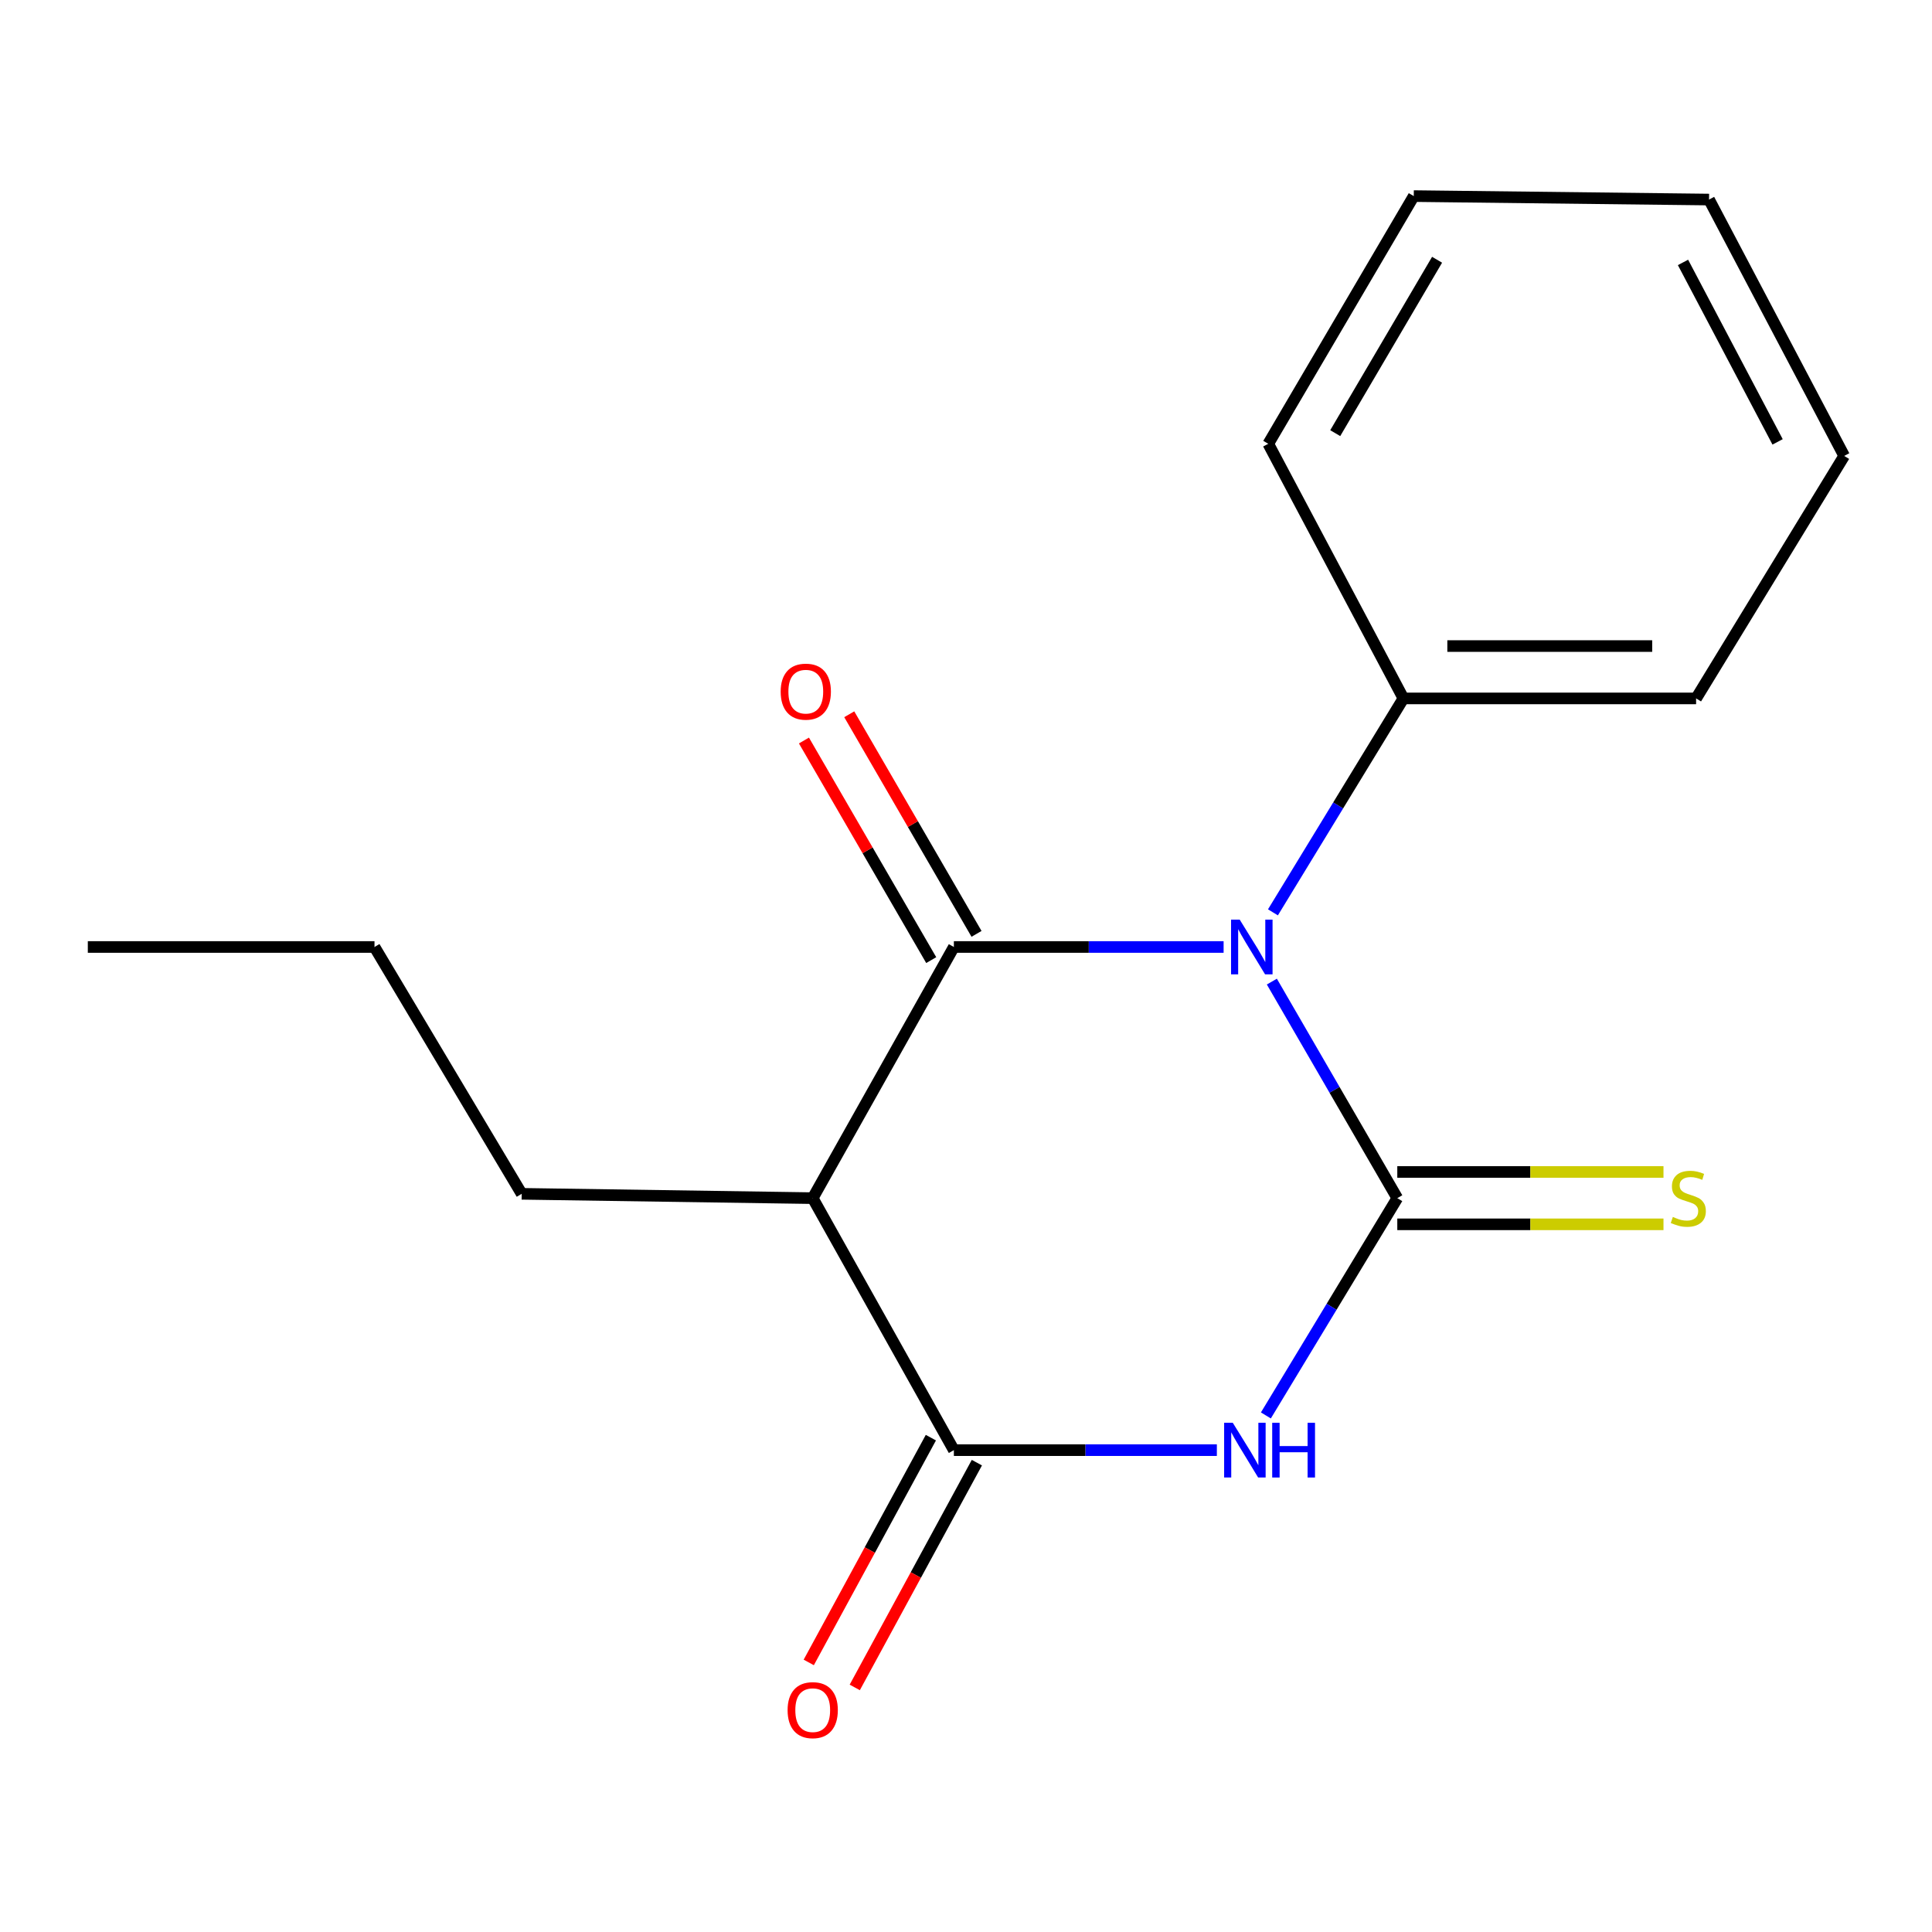 <?xml version='1.0' encoding='iso-8859-1'?>
<svg version='1.1' baseProfile='full'
              xmlns='http://www.w3.org/2000/svg'
                      xmlns:rdkit='http://www.rdkit.org/xml'
                      xmlns:xlink='http://www.w3.org/1999/xlink'
                  xml:space='preserve'
width='1000px' height='1000px' viewBox='0 0 1000 1000'>
<!-- END OF HEADER -->
<rect style='opacity:1.0;fill:#FFFFFF;stroke:none' width='1000' height='1000' x='0' y='0'> </rect>
<path class='bond-0' d='M 658.31,508.075 L 690.774,564.118' style='fill:none;fill-rule:evenodd;stroke:#0000FF;stroke-width:6px;stroke-linecap:butt;stroke-linejoin:miter;stroke-opacity:1' />
<path class='bond-0' d='M 690.774,564.118 L 723.238,620.161' style='fill:none;fill-rule:evenodd;stroke:#000000;stroke-width:6px;stroke-linecap:butt;stroke-linejoin:miter;stroke-opacity:1' />
<path class='bond-1' d='M 633.337,490.159 L 563.529,490.159' style='fill:none;fill-rule:evenodd;stroke:#0000FF;stroke-width:6px;stroke-linecap:butt;stroke-linejoin:miter;stroke-opacity:1' />
<path class='bond-1' d='M 563.529,490.159 L 493.722,490.159' style='fill:none;fill-rule:evenodd;stroke:#000000;stroke-width:6px;stroke-linecap:butt;stroke-linejoin:miter;stroke-opacity:1' />
<path class='bond-6' d='M 658.868,472.232 L 692.641,416.865' style='fill:none;fill-rule:evenodd;stroke:#0000FF;stroke-width:6px;stroke-linecap:butt;stroke-linejoin:miter;stroke-opacity:1' />
<path class='bond-6' d='M 692.641,416.865 L 726.415,361.498' style='fill:none;fill-rule:evenodd;stroke:#000000;stroke-width:6px;stroke-linecap:butt;stroke-linejoin:miter;stroke-opacity:1' />
<path class='bond-2' d='M 723.238,620.161 L 689.228,676.394' style='fill:none;fill-rule:evenodd;stroke:#000000;stroke-width:6px;stroke-linecap:butt;stroke-linejoin:miter;stroke-opacity:1' />
<path class='bond-2' d='M 689.228,676.394 L 655.218,732.628' style='fill:none;fill-rule:evenodd;stroke:#0000FF;stroke-width:6px;stroke-linecap:butt;stroke-linejoin:miter;stroke-opacity:1' />
<path class='bond-5' d='M 723.238,633.71 L 792.129,633.71' style='fill:none;fill-rule:evenodd;stroke:#000000;stroke-width:6px;stroke-linecap:butt;stroke-linejoin:miter;stroke-opacity:1' />
<path class='bond-5' d='M 792.129,633.71 L 861.019,633.71' style='fill:none;fill-rule:evenodd;stroke:#CCCC00;stroke-width:6px;stroke-linecap:butt;stroke-linejoin:miter;stroke-opacity:1' />
<path class='bond-5' d='M 723.238,606.611 L 792.129,606.611' style='fill:none;fill-rule:evenodd;stroke:#000000;stroke-width:6px;stroke-linecap:butt;stroke-linejoin:miter;stroke-opacity:1' />
<path class='bond-5' d='M 792.129,606.611 L 861.019,606.611' style='fill:none;fill-rule:evenodd;stroke:#CCCC00;stroke-width:6px;stroke-linecap:butt;stroke-linejoin:miter;stroke-opacity:1' />
<path class='bond-4' d='M 493.722,490.159 L 420.659,620.161' style='fill:none;fill-rule:evenodd;stroke:#000000;stroke-width:6px;stroke-linecap:butt;stroke-linejoin:miter;stroke-opacity:1' />
<path class='bond-7' d='M 505.445,483.365 L 472.507,426.533' style='fill:none;fill-rule:evenodd;stroke:#000000;stroke-width:6px;stroke-linecap:butt;stroke-linejoin:miter;stroke-opacity:1' />
<path class='bond-7' d='M 472.507,426.533 L 439.568,369.702' style='fill:none;fill-rule:evenodd;stroke:#FF0000;stroke-width:6px;stroke-linecap:butt;stroke-linejoin:miter;stroke-opacity:1' />
<path class='bond-7' d='M 481.999,496.954 L 449.061,440.122' style='fill:none;fill-rule:evenodd;stroke:#000000;stroke-width:6px;stroke-linecap:butt;stroke-linejoin:miter;stroke-opacity:1' />
<path class='bond-7' d='M 449.061,440.122 L 416.122,383.291' style='fill:none;fill-rule:evenodd;stroke:#FF0000;stroke-width:6px;stroke-linecap:butt;stroke-linejoin:miter;stroke-opacity:1' />
<path class='bond-17' d='M 629.843,750.599 L 561.783,750.599' style='fill:none;fill-rule:evenodd;stroke:#0000FF;stroke-width:6px;stroke-linecap:butt;stroke-linejoin:miter;stroke-opacity:1' />
<path class='bond-17' d='M 561.783,750.599 L 493.722,750.599' style='fill:none;fill-rule:evenodd;stroke:#000000;stroke-width:6px;stroke-linecap:butt;stroke-linejoin:miter;stroke-opacity:1' />
<path class='bond-3' d='M 493.722,750.599 L 420.659,620.161' style='fill:none;fill-rule:evenodd;stroke:#000000;stroke-width:6px;stroke-linecap:butt;stroke-linejoin:miter;stroke-opacity:1' />
<path class='bond-8' d='M 481.816,744.13 L 450.214,802.301' style='fill:none;fill-rule:evenodd;stroke:#000000;stroke-width:6px;stroke-linecap:butt;stroke-linejoin:miter;stroke-opacity:1' />
<path class='bond-8' d='M 450.214,802.301 L 418.611,860.472' style='fill:none;fill-rule:evenodd;stroke:#FF0000;stroke-width:6px;stroke-linecap:butt;stroke-linejoin:miter;stroke-opacity:1' />
<path class='bond-8' d='M 505.628,757.067 L 474.026,815.238' style='fill:none;fill-rule:evenodd;stroke:#000000;stroke-width:6px;stroke-linecap:butt;stroke-linejoin:miter;stroke-opacity:1' />
<path class='bond-8' d='M 474.026,815.238 L 442.424,873.408' style='fill:none;fill-rule:evenodd;stroke:#FF0000;stroke-width:6px;stroke-linecap:butt;stroke-linejoin:miter;stroke-opacity:1' />
<path class='bond-9' d='M 420.659,620.161 L 270.032,617.918' style='fill:none;fill-rule:evenodd;stroke:#000000;stroke-width:6px;stroke-linecap:butt;stroke-linejoin:miter;stroke-opacity:1' />
<path class='bond-10' d='M 726.415,361.498 L 877.9,361.498' style='fill:none;fill-rule:evenodd;stroke:#000000;stroke-width:6px;stroke-linecap:butt;stroke-linejoin:miter;stroke-opacity:1' />
<path class='bond-10' d='M 749.137,334.399 L 855.177,334.399' style='fill:none;fill-rule:evenodd;stroke:#000000;stroke-width:6px;stroke-linecap:butt;stroke-linejoin:miter;stroke-opacity:1' />
<path class='bond-11' d='M 726.415,361.498 L 656.453,229.705' style='fill:none;fill-rule:evenodd;stroke:#000000;stroke-width:6px;stroke-linecap:butt;stroke-linejoin:miter;stroke-opacity:1' />
<path class='bond-12' d='M 270.032,617.918 L 193.838,490.159' style='fill:none;fill-rule:evenodd;stroke:#000000;stroke-width:6px;stroke-linecap:butt;stroke-linejoin:miter;stroke-opacity:1' />
<path class='bond-15' d='M 877.9,361.498 L 954.545,235.983' style='fill:none;fill-rule:evenodd;stroke:#000000;stroke-width:6px;stroke-linecap:butt;stroke-linejoin:miter;stroke-opacity:1' />
<path class='bond-14' d='M 656.453,229.705 L 731.759,101.495' style='fill:none;fill-rule:evenodd;stroke:#000000;stroke-width:6px;stroke-linecap:butt;stroke-linejoin:miter;stroke-opacity:1' />
<path class='bond-14' d='M 691.116,224.198 L 743.83,134.452' style='fill:none;fill-rule:evenodd;stroke:#000000;stroke-width:6px;stroke-linecap:butt;stroke-linejoin:miter;stroke-opacity:1' />
<path class='bond-13' d='M 193.838,490.159 L 45.455,490.159' style='fill:none;fill-rule:evenodd;stroke:#000000;stroke-width:6px;stroke-linecap:butt;stroke-linejoin:miter;stroke-opacity:1' />
<path class='bond-16' d='M 731.759,101.495 L 884.599,103.287' style='fill:none;fill-rule:evenodd;stroke:#000000;stroke-width:6px;stroke-linecap:butt;stroke-linejoin:miter;stroke-opacity:1' />
<path class='bond-18' d='M 954.545,235.983 L 884.599,103.287' style='fill:none;fill-rule:evenodd;stroke:#000000;stroke-width:6px;stroke-linecap:butt;stroke-linejoin:miter;stroke-opacity:1' />
<path class='bond-18' d='M 920.081,228.715 L 871.118,135.828' style='fill:none;fill-rule:evenodd;stroke:#000000;stroke-width:6px;stroke-linecap:butt;stroke-linejoin:miter;stroke-opacity:1' />
<path  class='atom-0' d='M 641.672 475.999
L 650.952 490.999
Q 651.872 492.479, 653.352 495.159
Q 654.832 497.839, 654.912 497.999
L 654.912 475.999
L 658.672 475.999
L 658.672 504.319
L 654.792 504.319
L 644.832 487.919
Q 643.672 485.999, 642.432 483.799
Q 641.232 481.599, 640.872 480.919
L 640.872 504.319
L 637.192 504.319
L 637.192 475.999
L 641.672 475.999
' fill='#0000FF'/>
<path  class='atom-3' d='M 638.089 736.439
L 647.369 751.439
Q 648.289 752.919, 649.769 755.599
Q 651.249 758.279, 651.329 758.439
L 651.329 736.439
L 655.089 736.439
L 655.089 764.759
L 651.209 764.759
L 641.249 748.359
Q 640.089 746.439, 638.849 744.239
Q 637.649 742.039, 637.289 741.359
L 637.289 764.759
L 633.609 764.759
L 633.609 736.439
L 638.089 736.439
' fill='#0000FF'/>
<path  class='atom-3' d='M 658.489 736.439
L 662.329 736.439
L 662.329 748.479
L 676.809 748.479
L 676.809 736.439
L 680.649 736.439
L 680.649 764.759
L 676.809 764.759
L 676.809 751.679
L 662.329 751.679
L 662.329 764.759
L 658.489 764.759
L 658.489 736.439
' fill='#0000FF'/>
<path  class='atom-6' d='M 865.865 629.881
Q 866.185 630.001, 867.505 630.561
Q 868.825 631.121, 870.265 631.481
Q 871.745 631.801, 873.185 631.801
Q 875.865 631.801, 877.425 630.521
Q 878.985 629.201, 878.985 626.921
Q 878.985 625.361, 878.185 624.401
Q 877.425 623.441, 876.225 622.921
Q 875.025 622.401, 873.025 621.801
Q 870.505 621.041, 868.985 620.321
Q 867.505 619.601, 866.425 618.081
Q 865.385 616.561, 865.385 614.001
Q 865.385 610.441, 867.785 608.241
Q 870.225 606.041, 875.025 606.041
Q 878.305 606.041, 882.025 607.601
L 881.105 610.681
Q 877.705 609.281, 875.145 609.281
Q 872.385 609.281, 870.865 610.441
Q 869.345 611.561, 869.385 613.521
Q 869.385 615.041, 870.145 615.961
Q 870.945 616.881, 872.065 617.401
Q 873.225 617.921, 875.145 618.521
Q 877.705 619.321, 879.225 620.121
Q 880.745 620.921, 881.825 622.561
Q 882.945 624.161, 882.945 626.921
Q 882.945 630.841, 880.305 632.961
Q 877.705 635.041, 873.345 635.041
Q 870.825 635.041, 868.905 634.481
Q 867.025 633.961, 864.785 633.041
L 865.865 629.881
' fill='#CCCC00'/>
<path  class='atom-8' d='M 404.076 357.995
Q 404.076 351.195, 407.436 347.395
Q 410.796 343.595, 417.076 343.595
Q 423.356 343.595, 426.716 347.395
Q 430.076 351.195, 430.076 357.995
Q 430.076 364.875, 426.676 368.795
Q 423.276 372.675, 417.076 372.675
Q 410.836 372.675, 407.436 368.795
Q 404.076 364.915, 404.076 357.995
M 417.076 369.475
Q 421.396 369.475, 423.716 366.595
Q 426.076 363.675, 426.076 357.995
Q 426.076 352.435, 423.716 349.635
Q 421.396 346.795, 417.076 346.795
Q 412.756 346.795, 410.396 349.595
Q 408.076 352.395, 408.076 357.995
Q 408.076 363.715, 410.396 366.595
Q 412.756 369.475, 417.076 369.475
' fill='#FF0000'/>
<path  class='atom-9' d='M 407.659 885.166
Q 407.659 878.366, 411.019 874.566
Q 414.379 870.766, 420.659 870.766
Q 426.939 870.766, 430.299 874.566
Q 433.659 878.366, 433.659 885.166
Q 433.659 892.046, 430.259 895.966
Q 426.859 899.846, 420.659 899.846
Q 414.419 899.846, 411.019 895.966
Q 407.659 892.086, 407.659 885.166
M 420.659 896.646
Q 424.979 896.646, 427.299 893.766
Q 429.659 890.846, 429.659 885.166
Q 429.659 879.606, 427.299 876.806
Q 424.979 873.966, 420.659 873.966
Q 416.339 873.966, 413.979 876.766
Q 411.659 879.566, 411.659 885.166
Q 411.659 890.886, 413.979 893.766
Q 416.339 896.646, 420.659 896.646
' fill='#FF0000'/>
</svg>

